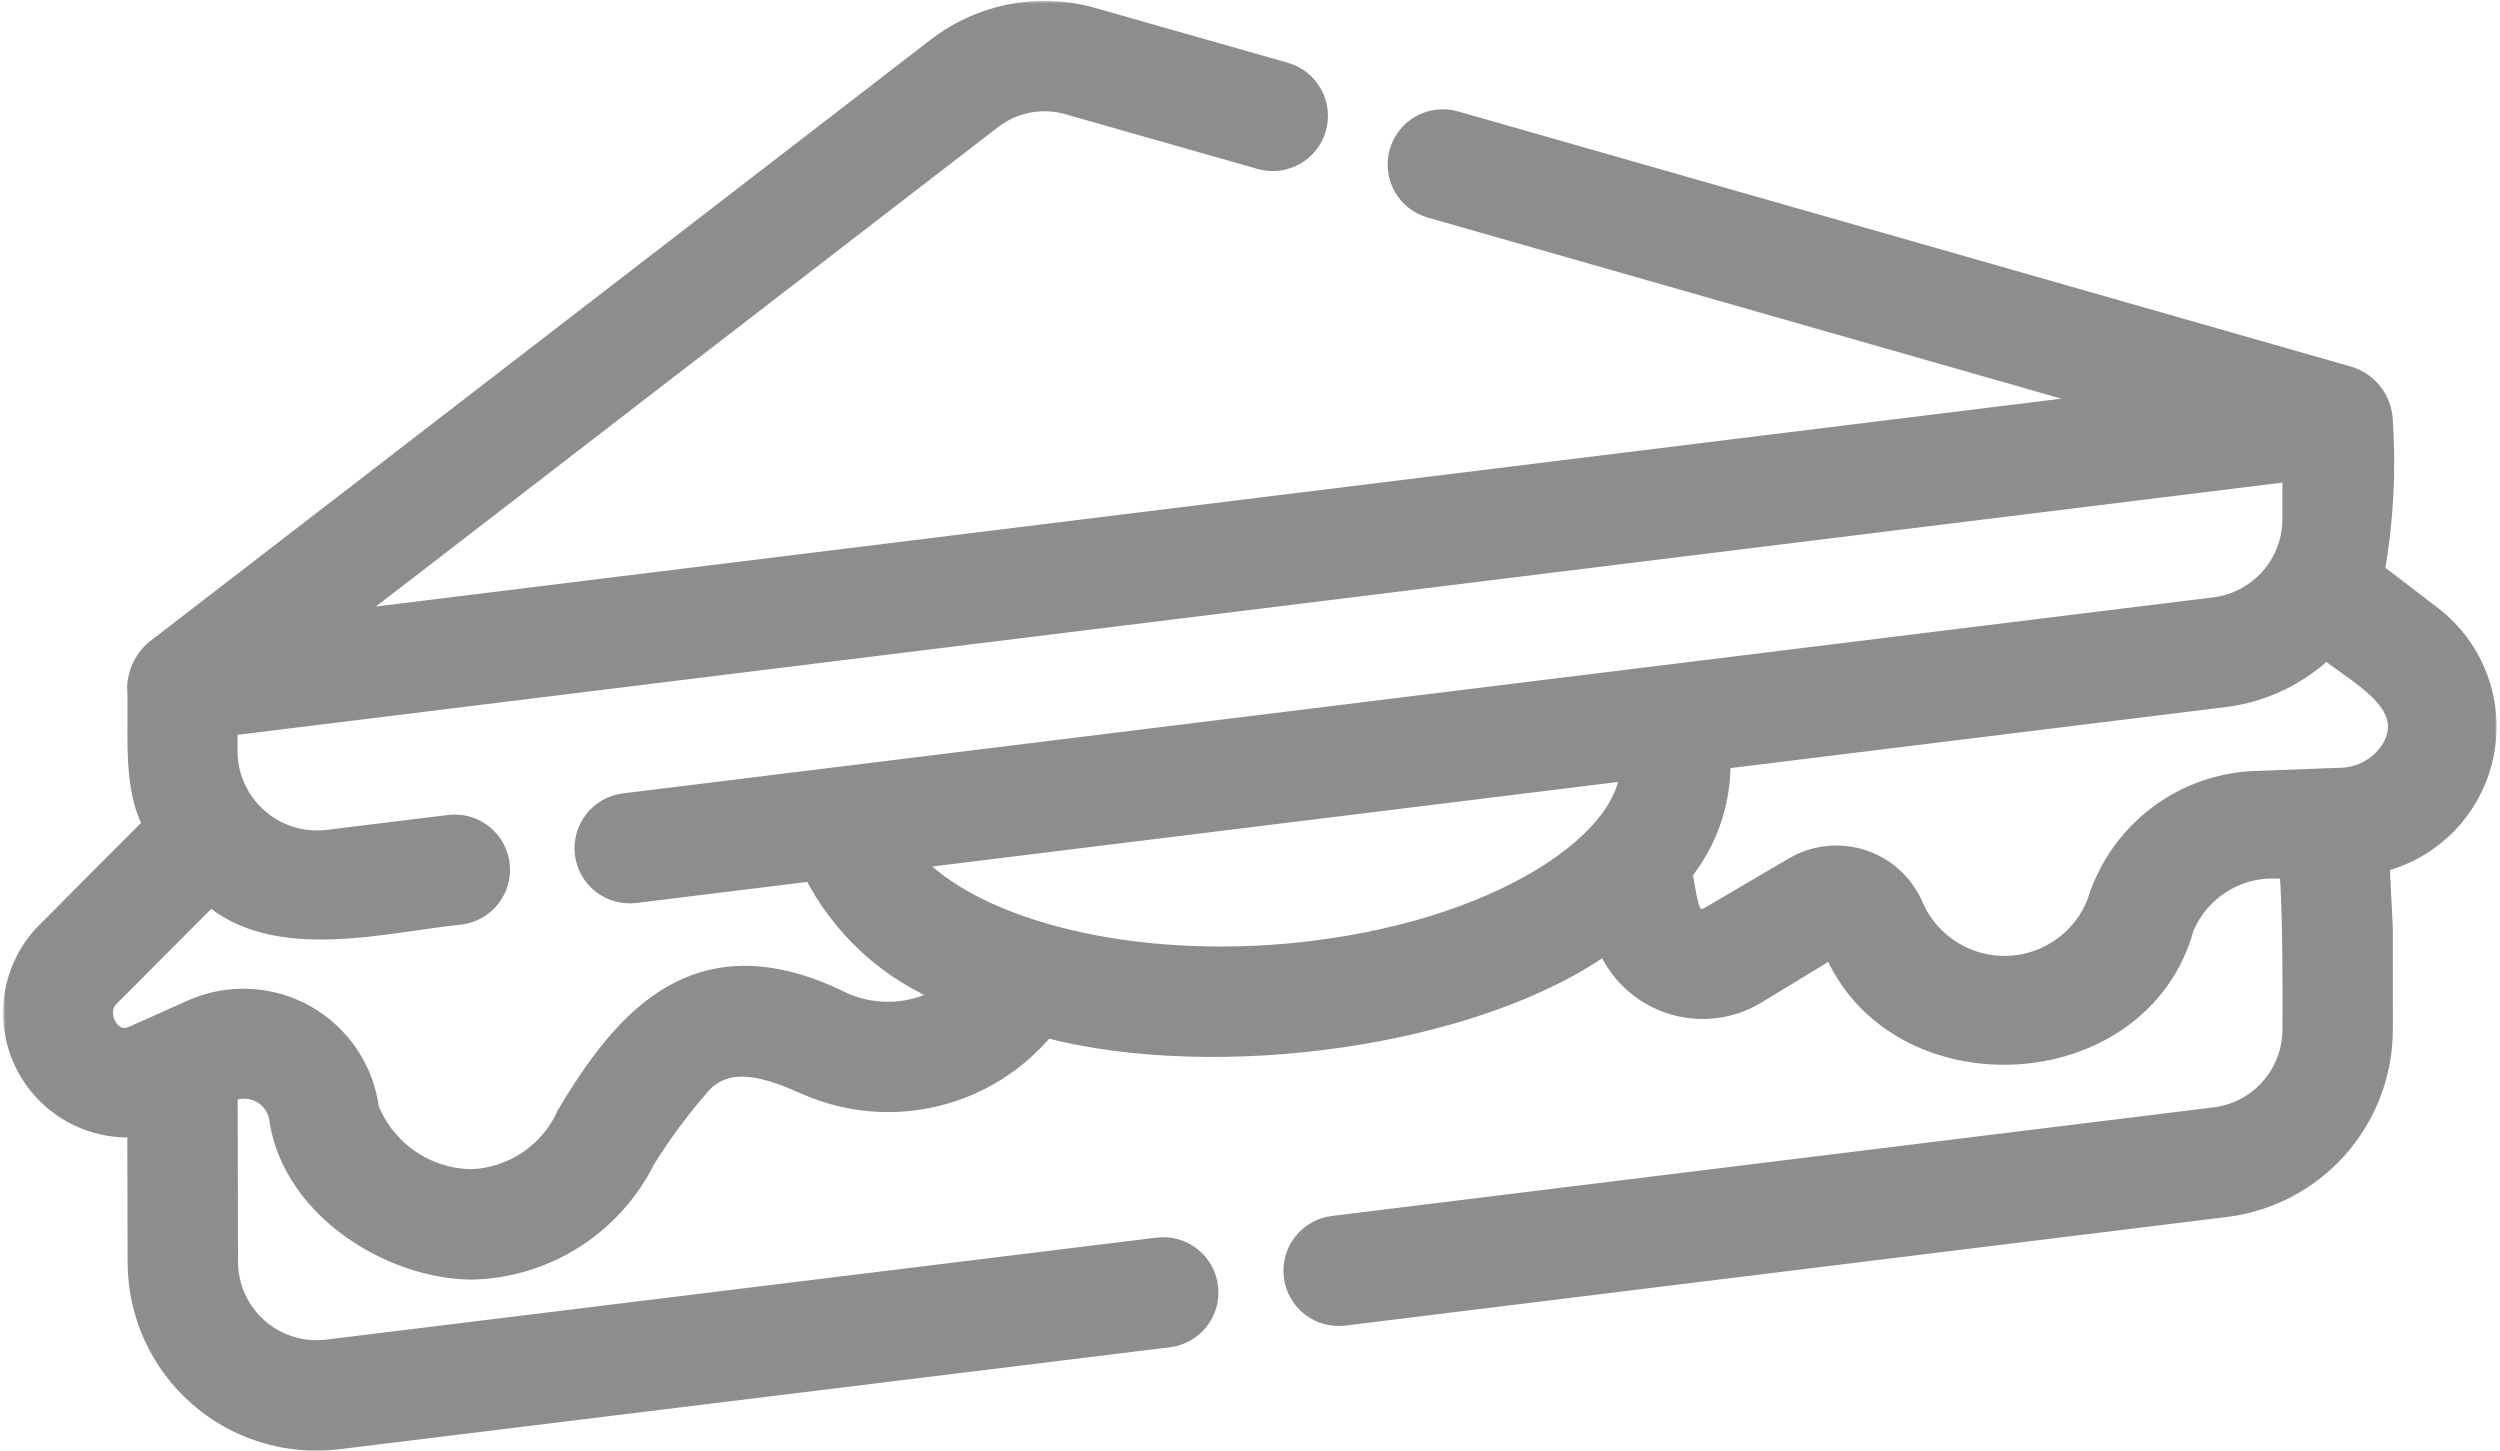 <?xml version="1.0" encoding="UTF-8"?> <svg xmlns="http://www.w3.org/2000/svg" width="453" height="263" viewBox="0 0 453 263" fill="none"> <mask id="path-1-outside-1_149_95" maskUnits="userSpaceOnUse" x="0.557" y="0.162" width="452" height="263" fill="black"> <rect fill="white" x="0.557" y="0.162" width="452" height="263"></rect> <path d="M440.641 111.827L430.065 103.731C431.689 94.627 432.197 85.358 431.577 76.131C431.489 74.416 430.888 72.767 429.852 71.396C428.817 70.026 427.395 68.997 425.769 68.443L263.633 22.107C262.623 21.819 261.565 21.732 260.521 21.852C259.477 21.973 258.467 22.298 257.548 22.808C256.63 23.319 255.821 24.006 255.168 24.829C254.514 25.652 254.03 26.596 253.741 27.607C253.453 28.618 253.367 29.675 253.487 30.719C253.607 31.764 253.932 32.774 254.443 33.692C255.474 35.547 257.2 36.917 259.241 37.499L383.521 73.019L61.105 112.779L179.585 21.483C181.58 19.93 183.918 18.881 186.404 18.422C188.889 17.964 191.449 18.111 193.865 18.851L228.433 28.691C230.475 29.272 232.663 29.019 234.517 27.987C236.372 26.955 237.74 25.228 238.321 23.187C238.903 21.146 238.649 18.957 237.617 17.103C236.585 15.249 234.859 13.88 232.817 13.299L198.385 3.499C193.541 2.047 188.421 1.773 183.449 2.698C178.478 3.623 173.799 5.722 169.801 8.819L28.153 117.971C26.317 119.591 25.196 121.872 25.033 124.315C25.417 131.995 24.017 142.563 28.001 149.483L8.481 169.067C5.517 172.074 3.549 175.921 2.845 180.084C2.141 184.248 2.734 188.528 4.545 192.343C6.355 196.158 9.295 199.324 12.966 201.411C16.637 203.498 20.861 204.406 25.065 204.011L25.121 228.747C25.129 233.299 26.103 237.798 27.978 241.946C29.854 246.093 32.588 249.796 36.001 252.808C39.413 255.821 43.426 258.075 47.775 259.421C52.123 260.768 56.708 261.176 61.225 260.619L211.753 242.139C213.861 241.88 215.78 240.795 217.088 239.121C218.395 237.447 218.984 235.323 218.725 233.215C218.467 231.107 217.381 229.188 215.707 227.881C214.034 226.573 211.909 225.984 209.801 226.243L59.289 244.731C57.023 245.001 54.724 244.79 52.545 244.112C50.365 243.434 48.353 242.304 46.639 240.796C44.925 239.287 43.549 237.435 42.6 235.359C41.65 233.283 41.149 231.03 41.129 228.747L41.065 197.891C42.043 197.356 43.14 197.076 44.255 197.077C45.369 197.079 46.465 197.361 47.442 197.899C48.418 198.436 49.243 199.212 49.84 200.153C50.437 201.094 50.787 202.171 50.857 203.283C53.601 219.235 71.209 229.795 85.537 229.867C92.047 229.709 98.391 227.781 103.888 224.29C109.385 220.799 113.827 215.876 116.737 210.051C119.59 205.463 122.794 201.103 126.321 197.011C131.673 190.211 140.193 193.763 146.313 196.467C153.651 199.662 161.834 200.366 169.609 198.47C177.385 196.575 184.325 192.185 189.369 185.971C220.521 194.203 267.641 187.715 291.145 170.627C292.104 173.167 293.608 175.466 295.551 177.361C297.494 179.257 299.83 180.704 302.393 181.599C304.955 182.495 307.683 182.817 310.384 182.544C313.085 182.271 315.694 181.409 318.025 180.019L332.177 171.403C343.169 198.899 387.561 197.003 395.553 168.035C397.096 164.311 399.871 161.23 403.415 159.309C406.959 157.388 411.055 156.743 415.017 157.483C415.625 164.187 415.633 179.723 415.577 186.571C415.572 190.516 414.128 194.323 411.517 197.28C408.906 200.237 405.307 202.141 401.393 202.635L241.585 222.315C239.477 222.574 237.559 223.66 236.251 225.333C234.944 227.007 234.355 229.131 234.613 231.239C234.872 233.347 235.958 235.266 237.631 236.573C239.305 237.881 241.429 238.47 243.537 238.211L403.361 218.523C411.148 217.544 418.311 213.758 423.507 207.876C428.702 201.994 431.575 194.419 431.585 186.571L431.577 168.171L430.977 156.139C435.599 155.058 439.82 152.69 443.151 149.309C446.482 145.928 448.787 141.673 449.8 137.036C450.812 132.399 450.489 127.57 448.87 123.108C447.251 118.647 444.392 114.735 440.641 111.827ZM152.881 181.875C127.041 168.923 113.657 183.939 102.825 202.147C101.301 205.532 98.859 208.423 95.777 210.492C92.695 212.562 89.096 213.728 85.385 213.859C81.353 213.793 77.43 212.54 74.106 210.256C70.782 207.972 68.205 204.759 66.697 201.019C66.249 197.531 64.999 194.194 63.045 191.271C61.091 188.347 58.486 185.915 55.435 184.167C52.384 182.419 48.969 181.401 45.459 181.193C41.948 180.986 38.437 181.594 35.201 182.971L24.161 187.899C19.737 189.859 16.561 183.355 19.809 180.379L38.129 161.995C49.953 172.443 69.481 166.955 83.393 165.547C85.5 165.288 87.418 164.203 88.725 162.53C90.032 160.857 90.62 158.734 90.361 156.627C90.103 154.52 89.017 152.602 87.344 151.296C85.672 149.989 83.548 149.4 81.441 149.659L59.257 152.379C56.985 152.63 54.685 152.404 52.505 151.714C50.325 151.024 48.313 149.887 46.598 148.375C44.883 146.862 43.503 145.008 42.546 142.932C41.589 140.855 41.077 138.601 41.041 136.315V131.387L415.569 85.187V94.147C415.546 98.072 414.107 101.856 411.518 104.806C408.929 107.755 405.362 109.672 401.473 110.203L113.129 145.747C111.023 146.005 109.104 147.089 107.797 148.761C106.489 150.433 105.9 152.556 106.157 154.663C106.415 156.77 107.499 158.688 109.171 159.996C110.844 161.303 112.967 161.893 115.073 161.635L147.409 157.651C152.553 167.951 161.349 175.965 172.081 180.131C169.28 182 166.057 183.138 162.704 183.444C159.351 183.75 155.974 183.206 152.881 181.875ZM230.465 173.195C198.745 175.299 173.665 166.467 164.713 155.515L295.537 139.387C295.057 153.499 268.993 170.499 230.465 173.195ZM433.529 135.715C432.54 137.336 431.158 138.68 429.51 139.624C427.863 140.568 426.004 141.081 424.105 141.115L409.353 141.675C402.789 141.772 396.425 143.95 391.178 147.895C385.93 151.839 382.07 157.348 380.153 163.627C378.86 166.949 376.619 169.818 373.708 171.876C370.797 173.935 367.346 175.092 363.782 175.205C360.219 175.317 356.701 174.38 353.667 172.509C350.632 170.638 348.214 167.917 346.713 164.683C345.913 162.67 344.688 160.854 343.12 159.359C341.553 157.864 339.681 156.726 337.632 156.022C335.583 155.319 333.407 155.066 331.252 155.283C329.096 155.499 327.013 156.178 325.145 157.275L309.889 166.235C305.297 168.515 305.697 162.099 304.577 158.147C309.328 152.303 311.809 144.939 311.561 137.411L403.441 126.091C410.235 125.17 416.551 122.087 421.457 117.299C426.601 121.795 438.441 127.027 433.529 135.715Z"></path> </mask> <path d="M440.641 111.827L430.065 103.731C431.689 94.627 432.197 85.358 431.577 76.131C431.489 74.416 430.888 72.767 429.852 71.396C428.817 70.026 427.395 68.997 425.769 68.443L263.633 22.107C262.623 21.819 261.565 21.732 260.521 21.852C259.477 21.973 258.467 22.298 257.548 22.808C256.63 23.319 255.821 24.006 255.168 24.829C254.514 25.652 254.03 26.596 253.741 27.607C253.453 28.618 253.367 29.675 253.487 30.719C253.607 31.764 253.932 32.774 254.443 33.692C255.474 35.547 257.2 36.917 259.241 37.499L383.521 73.019L61.105 112.779L179.585 21.483C181.58 19.93 183.918 18.881 186.404 18.422C188.889 17.964 191.449 18.111 193.865 18.851L228.433 28.691C230.475 29.272 232.663 29.019 234.517 27.987C236.372 26.955 237.74 25.228 238.321 23.187C238.903 21.146 238.649 18.957 237.617 17.103C236.585 15.249 234.859 13.88 232.817 13.299L198.385 3.499C193.541 2.047 188.421 1.773 183.449 2.698C178.478 3.623 173.799 5.722 169.801 8.819L28.153 117.971C26.317 119.591 25.196 121.872 25.033 124.315C25.417 131.995 24.017 142.563 28.001 149.483L8.481 169.067C5.517 172.074 3.549 175.921 2.845 180.084C2.141 184.248 2.734 188.528 4.545 192.343C6.355 196.158 9.295 199.324 12.966 201.411C16.637 203.498 20.861 204.406 25.065 204.011L25.121 228.747C25.129 233.299 26.103 237.798 27.978 241.946C29.854 246.093 32.588 249.796 36.001 252.808C39.413 255.821 43.426 258.075 47.775 259.421C52.123 260.768 56.708 261.176 61.225 260.619L211.753 242.139C213.861 241.88 215.78 240.795 217.088 239.121C218.395 237.447 218.984 235.323 218.725 233.215C218.467 231.107 217.381 229.188 215.707 227.881C214.034 226.573 211.909 225.984 209.801 226.243L59.289 244.731C57.023 245.001 54.724 244.79 52.545 244.112C50.365 243.434 48.353 242.304 46.639 240.796C44.925 239.287 43.549 237.435 42.6 235.359C41.65 233.283 41.149 231.03 41.129 228.747L41.065 197.891C42.043 197.356 43.14 197.076 44.255 197.077C45.369 197.079 46.465 197.361 47.442 197.899C48.418 198.436 49.243 199.212 49.84 200.153C50.437 201.094 50.787 202.171 50.857 203.283C53.601 219.235 71.209 229.795 85.537 229.867C92.047 229.709 98.391 227.781 103.888 224.29C109.385 220.799 113.827 215.876 116.737 210.051C119.59 205.463 122.794 201.103 126.321 197.011C131.673 190.211 140.193 193.763 146.313 196.467C153.651 199.662 161.834 200.366 169.609 198.47C177.385 196.575 184.325 192.185 189.369 185.971C220.521 194.203 267.641 187.715 291.145 170.627C292.104 173.167 293.608 175.466 295.551 177.361C297.494 179.257 299.83 180.704 302.393 181.599C304.955 182.495 307.683 182.817 310.384 182.544C313.085 182.271 315.694 181.409 318.025 180.019L332.177 171.403C343.169 198.899 387.561 197.003 395.553 168.035C397.096 164.311 399.871 161.23 403.415 159.309C406.959 157.388 411.055 156.743 415.017 157.483C415.625 164.187 415.633 179.723 415.577 186.571C415.572 190.516 414.128 194.323 411.517 197.28C408.906 200.237 405.307 202.141 401.393 202.635L241.585 222.315C239.477 222.574 237.559 223.66 236.251 225.333C234.944 227.007 234.355 229.131 234.613 231.239C234.872 233.347 235.958 235.266 237.631 236.573C239.305 237.881 241.429 238.47 243.537 238.211L403.361 218.523C411.148 217.544 418.311 213.758 423.507 207.876C428.702 201.994 431.575 194.419 431.585 186.571L431.577 168.171L430.977 156.139C435.599 155.058 439.82 152.69 443.151 149.309C446.482 145.928 448.787 141.673 449.8 137.036C450.812 132.399 450.489 127.57 448.87 123.108C447.251 118.647 444.392 114.735 440.641 111.827ZM152.881 181.875C127.041 168.923 113.657 183.939 102.825 202.147C101.301 205.532 98.859 208.423 95.777 210.492C92.695 212.562 89.096 213.728 85.385 213.859C81.353 213.793 77.43 212.54 74.106 210.256C70.782 207.972 68.205 204.759 66.697 201.019C66.249 197.531 64.999 194.194 63.045 191.271C61.091 188.347 58.486 185.915 55.435 184.167C52.384 182.419 48.969 181.401 45.459 181.193C41.948 180.986 38.437 181.594 35.201 182.971L24.161 187.899C19.737 189.859 16.561 183.355 19.809 180.379L38.129 161.995C49.953 172.443 69.481 166.955 83.393 165.547C85.5 165.288 87.418 164.203 88.725 162.53C90.032 160.857 90.62 158.734 90.361 156.627C90.103 154.52 89.017 152.602 87.344 151.296C85.672 149.989 83.548 149.4 81.441 149.659L59.257 152.379C56.985 152.63 54.685 152.404 52.505 151.714C50.325 151.024 48.313 149.887 46.598 148.375C44.883 146.862 43.503 145.008 42.546 142.932C41.589 140.855 41.077 138.601 41.041 136.315V131.387L415.569 85.187V94.147C415.546 98.072 414.107 101.856 411.518 104.806C408.929 107.755 405.362 109.672 401.473 110.203L113.129 145.747C111.023 146.005 109.104 147.089 107.797 148.761C106.489 150.433 105.9 152.556 106.157 154.663C106.415 156.77 107.499 158.688 109.171 159.996C110.844 161.303 112.967 161.893 115.073 161.635L147.409 157.651C152.553 167.951 161.349 175.965 172.081 180.131C169.28 182 166.057 183.138 162.704 183.444C159.351 183.75 155.974 183.206 152.881 181.875ZM230.465 173.195C198.745 175.299 173.665 166.467 164.713 155.515L295.537 139.387C295.057 153.499 268.993 170.499 230.465 173.195ZM433.529 135.715C432.54 137.336 431.158 138.68 429.51 139.624C427.863 140.568 426.004 141.081 424.105 141.115L409.353 141.675C402.789 141.772 396.425 143.95 391.178 147.895C385.93 151.839 382.07 157.348 380.153 163.627C378.86 166.949 376.619 169.818 373.708 171.876C370.797 173.935 367.346 175.092 363.782 175.205C360.219 175.317 356.701 174.38 353.667 172.509C350.632 170.638 348.214 167.917 346.713 164.683C345.913 162.67 344.688 160.854 343.12 159.359C341.553 157.864 339.681 156.726 337.632 156.022C335.583 155.319 333.407 155.066 331.252 155.283C329.096 155.499 327.013 156.178 325.145 157.275L309.889 166.235C305.297 168.515 305.697 162.099 304.577 158.147C309.328 152.303 311.809 144.939 311.561 137.411L403.441 126.091C410.235 125.17 416.551 122.087 421.457 117.299C426.601 121.795 438.441 127.027 433.529 135.715Z" fill="#8D8D8D"></path> <path d="M440.641 111.827L430.065 103.731C431.689 94.627 432.197 85.358 431.577 76.131C431.489 74.416 430.888 72.767 429.852 71.396C428.817 70.026 427.395 68.997 425.769 68.443L263.633 22.107C262.623 21.819 261.565 21.732 260.521 21.852C259.477 21.973 258.467 22.298 257.548 22.808C256.63 23.319 255.821 24.006 255.168 24.829C254.514 25.652 254.03 26.596 253.741 27.607C253.453 28.618 253.367 29.675 253.487 30.719C253.607 31.764 253.932 32.774 254.443 33.692C255.474 35.547 257.2 36.917 259.241 37.499L383.521 73.019L61.105 112.779L179.585 21.483C181.58 19.93 183.918 18.881 186.404 18.422C188.889 17.964 191.449 18.111 193.865 18.851L228.433 28.691C230.475 29.272 232.663 29.019 234.517 27.987C236.372 26.955 237.74 25.228 238.321 23.187C238.903 21.146 238.649 18.957 237.617 17.103C236.585 15.249 234.859 13.88 232.817 13.299L198.385 3.499C193.541 2.047 188.421 1.773 183.449 2.698C178.478 3.623 173.799 5.722 169.801 8.819L28.153 117.971C26.317 119.591 25.196 121.872 25.033 124.315C25.417 131.995 24.017 142.563 28.001 149.483L8.481 169.067C5.517 172.074 3.549 175.921 2.845 180.084C2.141 184.248 2.734 188.528 4.545 192.343C6.355 196.158 9.295 199.324 12.966 201.411C16.637 203.498 20.861 204.406 25.065 204.011L25.121 228.747C25.129 233.299 26.103 237.798 27.978 241.946C29.854 246.093 32.588 249.796 36.001 252.808C39.413 255.821 43.426 258.075 47.775 259.421C52.123 260.768 56.708 261.176 61.225 260.619L211.753 242.139C213.861 241.88 215.78 240.795 217.088 239.121C218.395 237.447 218.984 235.323 218.725 233.215C218.467 231.107 217.381 229.188 215.707 227.881C214.034 226.573 211.909 225.984 209.801 226.243L59.289 244.731C57.023 245.001 54.724 244.79 52.545 244.112C50.365 243.434 48.353 242.304 46.639 240.796C44.925 239.287 43.549 237.435 42.6 235.359C41.65 233.283 41.149 231.03 41.129 228.747L41.065 197.891C42.043 197.356 43.14 197.076 44.255 197.077C45.369 197.079 46.465 197.361 47.442 197.899C48.418 198.436 49.243 199.212 49.84 200.153C50.437 201.094 50.787 202.171 50.857 203.283C53.601 219.235 71.209 229.795 85.537 229.867C92.047 229.709 98.391 227.781 103.888 224.29C109.385 220.799 113.827 215.876 116.737 210.051C119.59 205.463 122.794 201.103 126.321 197.011C131.673 190.211 140.193 193.763 146.313 196.467C153.651 199.662 161.834 200.366 169.609 198.47C177.385 196.575 184.325 192.185 189.369 185.971C220.521 194.203 267.641 187.715 291.145 170.627C292.104 173.167 293.608 175.466 295.551 177.361C297.494 179.257 299.83 180.704 302.393 181.599C304.955 182.495 307.683 182.817 310.384 182.544C313.085 182.271 315.694 181.409 318.025 180.019L332.177 171.403C343.169 198.899 387.561 197.003 395.553 168.035C397.096 164.311 399.871 161.23 403.415 159.309C406.959 157.388 411.055 156.743 415.017 157.483C415.625 164.187 415.633 179.723 415.577 186.571C415.572 190.516 414.128 194.323 411.517 197.28C408.906 200.237 405.307 202.141 401.393 202.635L241.585 222.315C239.477 222.574 237.559 223.66 236.251 225.333C234.944 227.007 234.355 229.131 234.613 231.239C234.872 233.347 235.958 235.266 237.631 236.573C239.305 237.881 241.429 238.47 243.537 238.211L403.361 218.523C411.148 217.544 418.311 213.758 423.507 207.876C428.702 201.994 431.575 194.419 431.585 186.571L431.577 168.171L430.977 156.139C435.599 155.058 439.82 152.69 443.151 149.309C446.482 145.928 448.787 141.673 449.8 137.036C450.812 132.399 450.489 127.57 448.87 123.108C447.251 118.647 444.392 114.735 440.641 111.827ZM152.881 181.875C127.041 168.923 113.657 183.939 102.825 202.147C101.301 205.532 98.859 208.423 95.777 210.492C92.695 212.562 89.096 213.728 85.385 213.859C81.353 213.793 77.43 212.54 74.106 210.256C70.782 207.972 68.205 204.759 66.697 201.019C66.249 197.531 64.999 194.194 63.045 191.271C61.091 188.347 58.486 185.915 55.435 184.167C52.384 182.419 48.969 181.401 45.459 181.193C41.948 180.986 38.437 181.594 35.201 182.971L24.161 187.899C19.737 189.859 16.561 183.355 19.809 180.379L38.129 161.995C49.953 172.443 69.481 166.955 83.393 165.547C85.5 165.288 87.418 164.203 88.725 162.53C90.032 160.857 90.62 158.734 90.361 156.627C90.103 154.52 89.017 152.602 87.344 151.296C85.672 149.989 83.548 149.4 81.441 149.659L59.257 152.379C56.985 152.63 54.685 152.404 52.505 151.714C50.325 151.024 48.313 149.887 46.598 148.375C44.883 146.862 43.503 145.008 42.546 142.932C41.589 140.855 41.077 138.601 41.041 136.315V131.387L415.569 85.187V94.147C415.546 98.072 414.107 101.856 411.518 104.806C408.929 107.755 405.362 109.672 401.473 110.203L113.129 145.747C111.023 146.005 109.104 147.089 107.797 148.761C106.489 150.433 105.9 152.556 106.157 154.663C106.415 156.77 107.499 158.688 109.171 159.996C110.844 161.303 112.967 161.893 115.073 161.635L147.409 157.651C152.553 167.951 161.349 175.965 172.081 180.131C169.28 182 166.057 183.138 162.704 183.444C159.351 183.75 155.974 183.206 152.881 181.875ZM230.465 173.195C198.745 175.299 173.665 166.467 164.713 155.515L295.537 139.387C295.057 153.499 268.993 170.499 230.465 173.195ZM433.529 135.715C432.54 137.336 431.158 138.68 429.51 139.624C427.863 140.568 426.004 141.081 424.105 141.115L409.353 141.675C402.789 141.772 396.425 143.95 391.178 147.895C385.93 151.839 382.07 157.348 380.153 163.627C378.86 166.949 376.619 169.818 373.708 171.876C370.797 173.935 367.346 175.092 363.782 175.205C360.219 175.317 356.701 174.38 353.667 172.509C350.632 170.638 348.214 167.917 346.713 164.683C345.913 162.67 344.688 160.854 343.12 159.359C341.553 157.864 339.681 156.726 337.632 156.022C335.583 155.319 333.407 155.066 331.252 155.283C329.096 155.499 327.013 156.178 325.145 157.275L309.889 166.235C305.297 168.515 305.697 162.099 304.577 158.147C309.328 152.303 311.809 144.939 311.561 137.411L403.441 126.091C410.235 125.17 416.551 122.087 421.457 117.299C426.601 121.795 438.441 127.027 433.529 135.715Z" stroke="#8D8D8D" stroke-width="4" mask="url(#path-1-outside-1_149_95)"></path> </svg> 